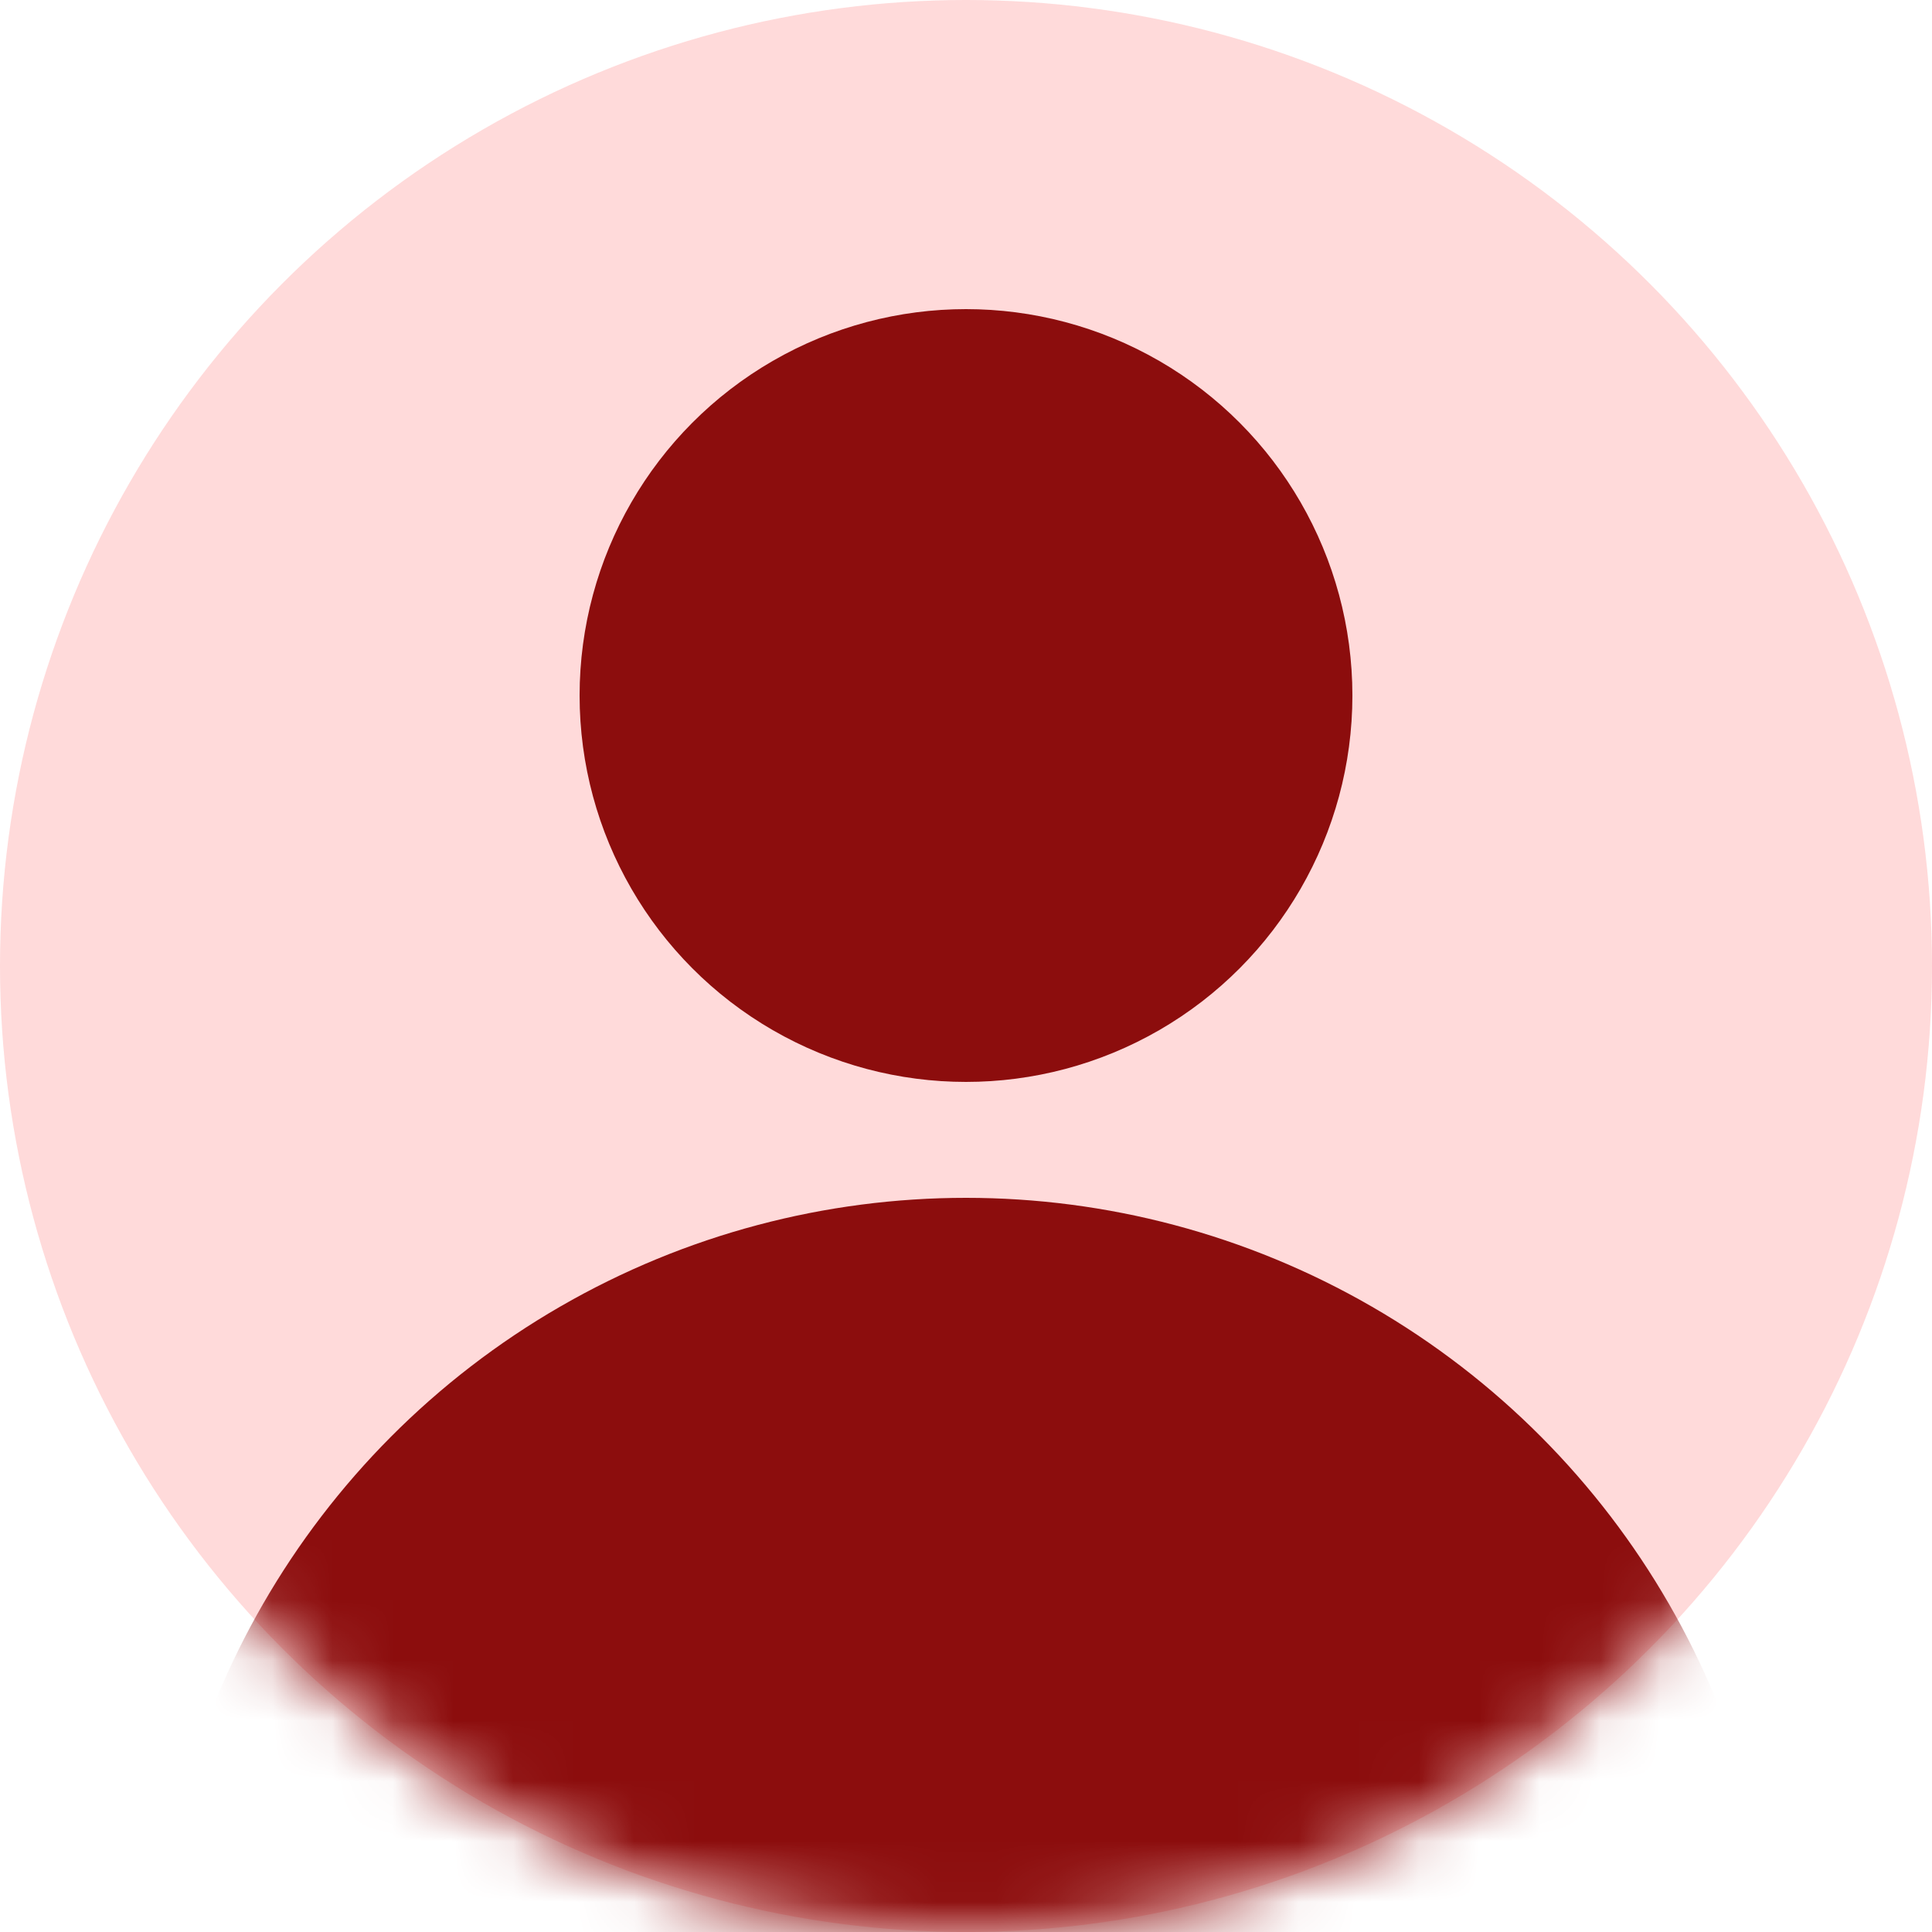 <svg width="32" height="32" viewBox="0 0 32 32" fill="none" xmlns="http://www.w3.org/2000/svg">
<circle cx="16" cy="16" r="16" fill="#FFDADA"/>
<mask id="mask0_1319_2262" style="mask-type:alpha" maskUnits="userSpaceOnUse" x="0" y="0" width="32" height="32">
<circle cx="16" cy="16" r="16" fill="#D9D9D9"/>
</mask>
<g mask="url(#mask0_1319_2262)">
<circle cx="16" cy="11.52" r="6.4" fill="#8C0D0D"/>
<circle cx="16" cy="33.28" r="13.44" fill="#8C0D0D"/>
</g>
</svg>

